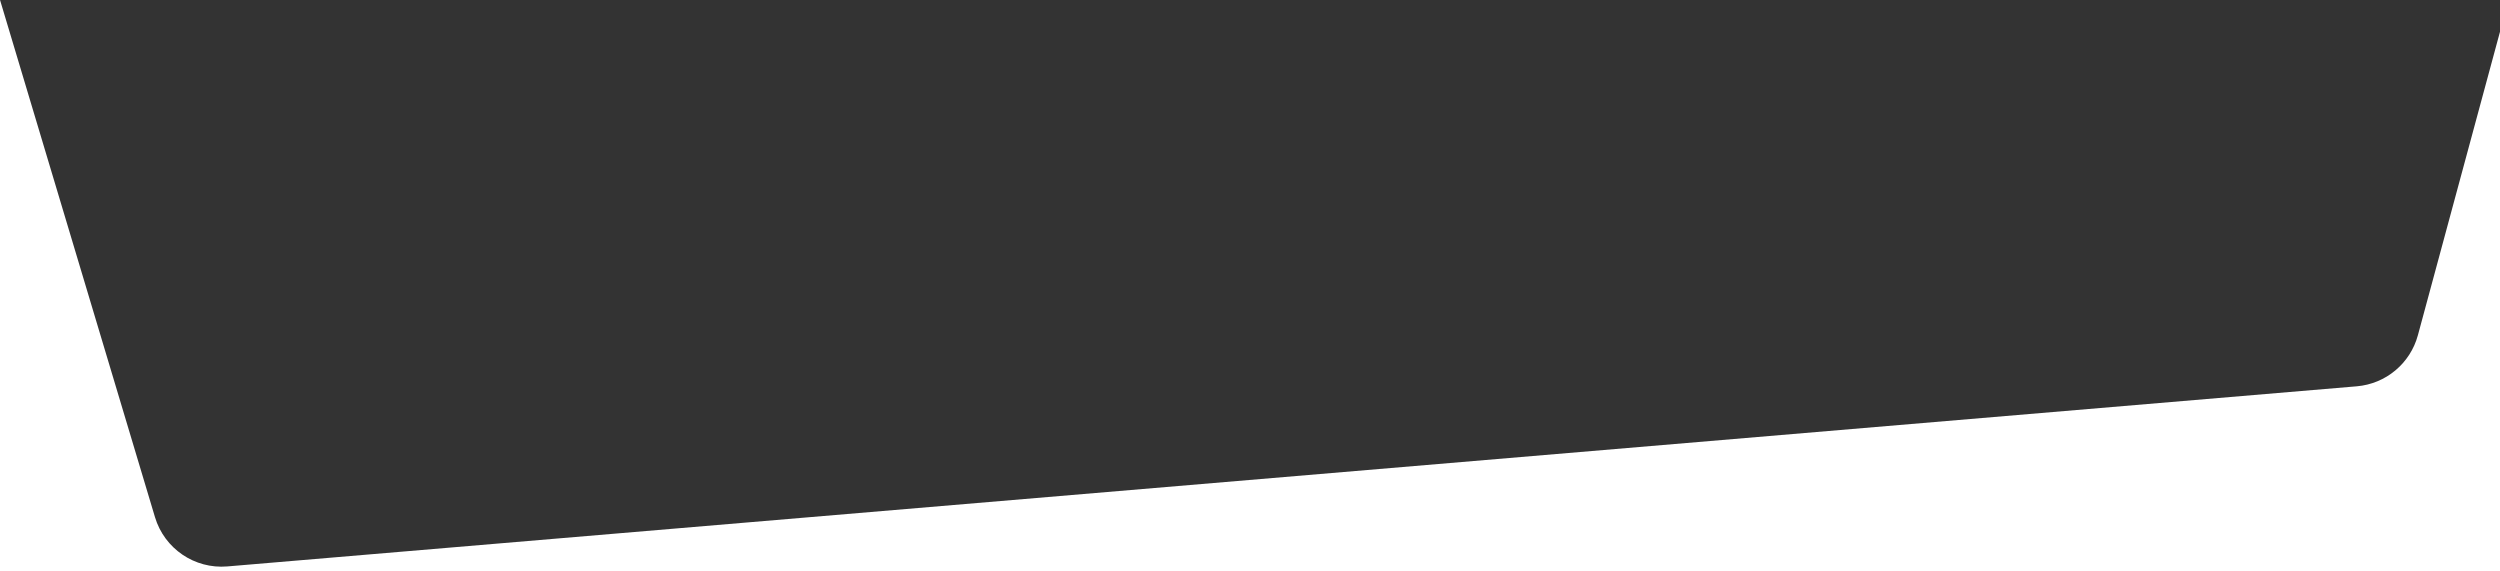 <?xml version="1.0" encoding="utf-8"?>
<!-- Generator: Adobe Illustrator 23.0.6, SVG Export Plug-In . SVG Version: 6.00 Build 0)  -->
<svg version="1.1" id="Layer_1" xmlns="http://www.w3.org/2000/svg" xmlns:xlink="http://www.w3.org/1999/xlink" x="0px" y="0px"
	 viewBox="0 0 1440 329" style="enable-background:new 0 0 1440 329;" xml:space="preserve">
<rect x="0" y="0" width="1440" height="329" fill="#333333" stroke="none"/>
<style type="text/css">
	.st0{fill-rule:evenodd;clip-rule:evenodd;fill:#FFFFFF;}
</style>
<g id="Page-1">
	<g transform="translate(0, -97)">
		<path id="Banner-Cut-Generic" class="st0" d="M1440,426H0V96.93l89.268,297.955
			c5.432,18.131,22.829,29.973,41.689,28.378l0,0L1357.46,319.518
			c16.763-1.418,30.847-13.173,35.24-29.411l0,0L1440,115.277V426z"/>
	</g>
</g>
</svg>
